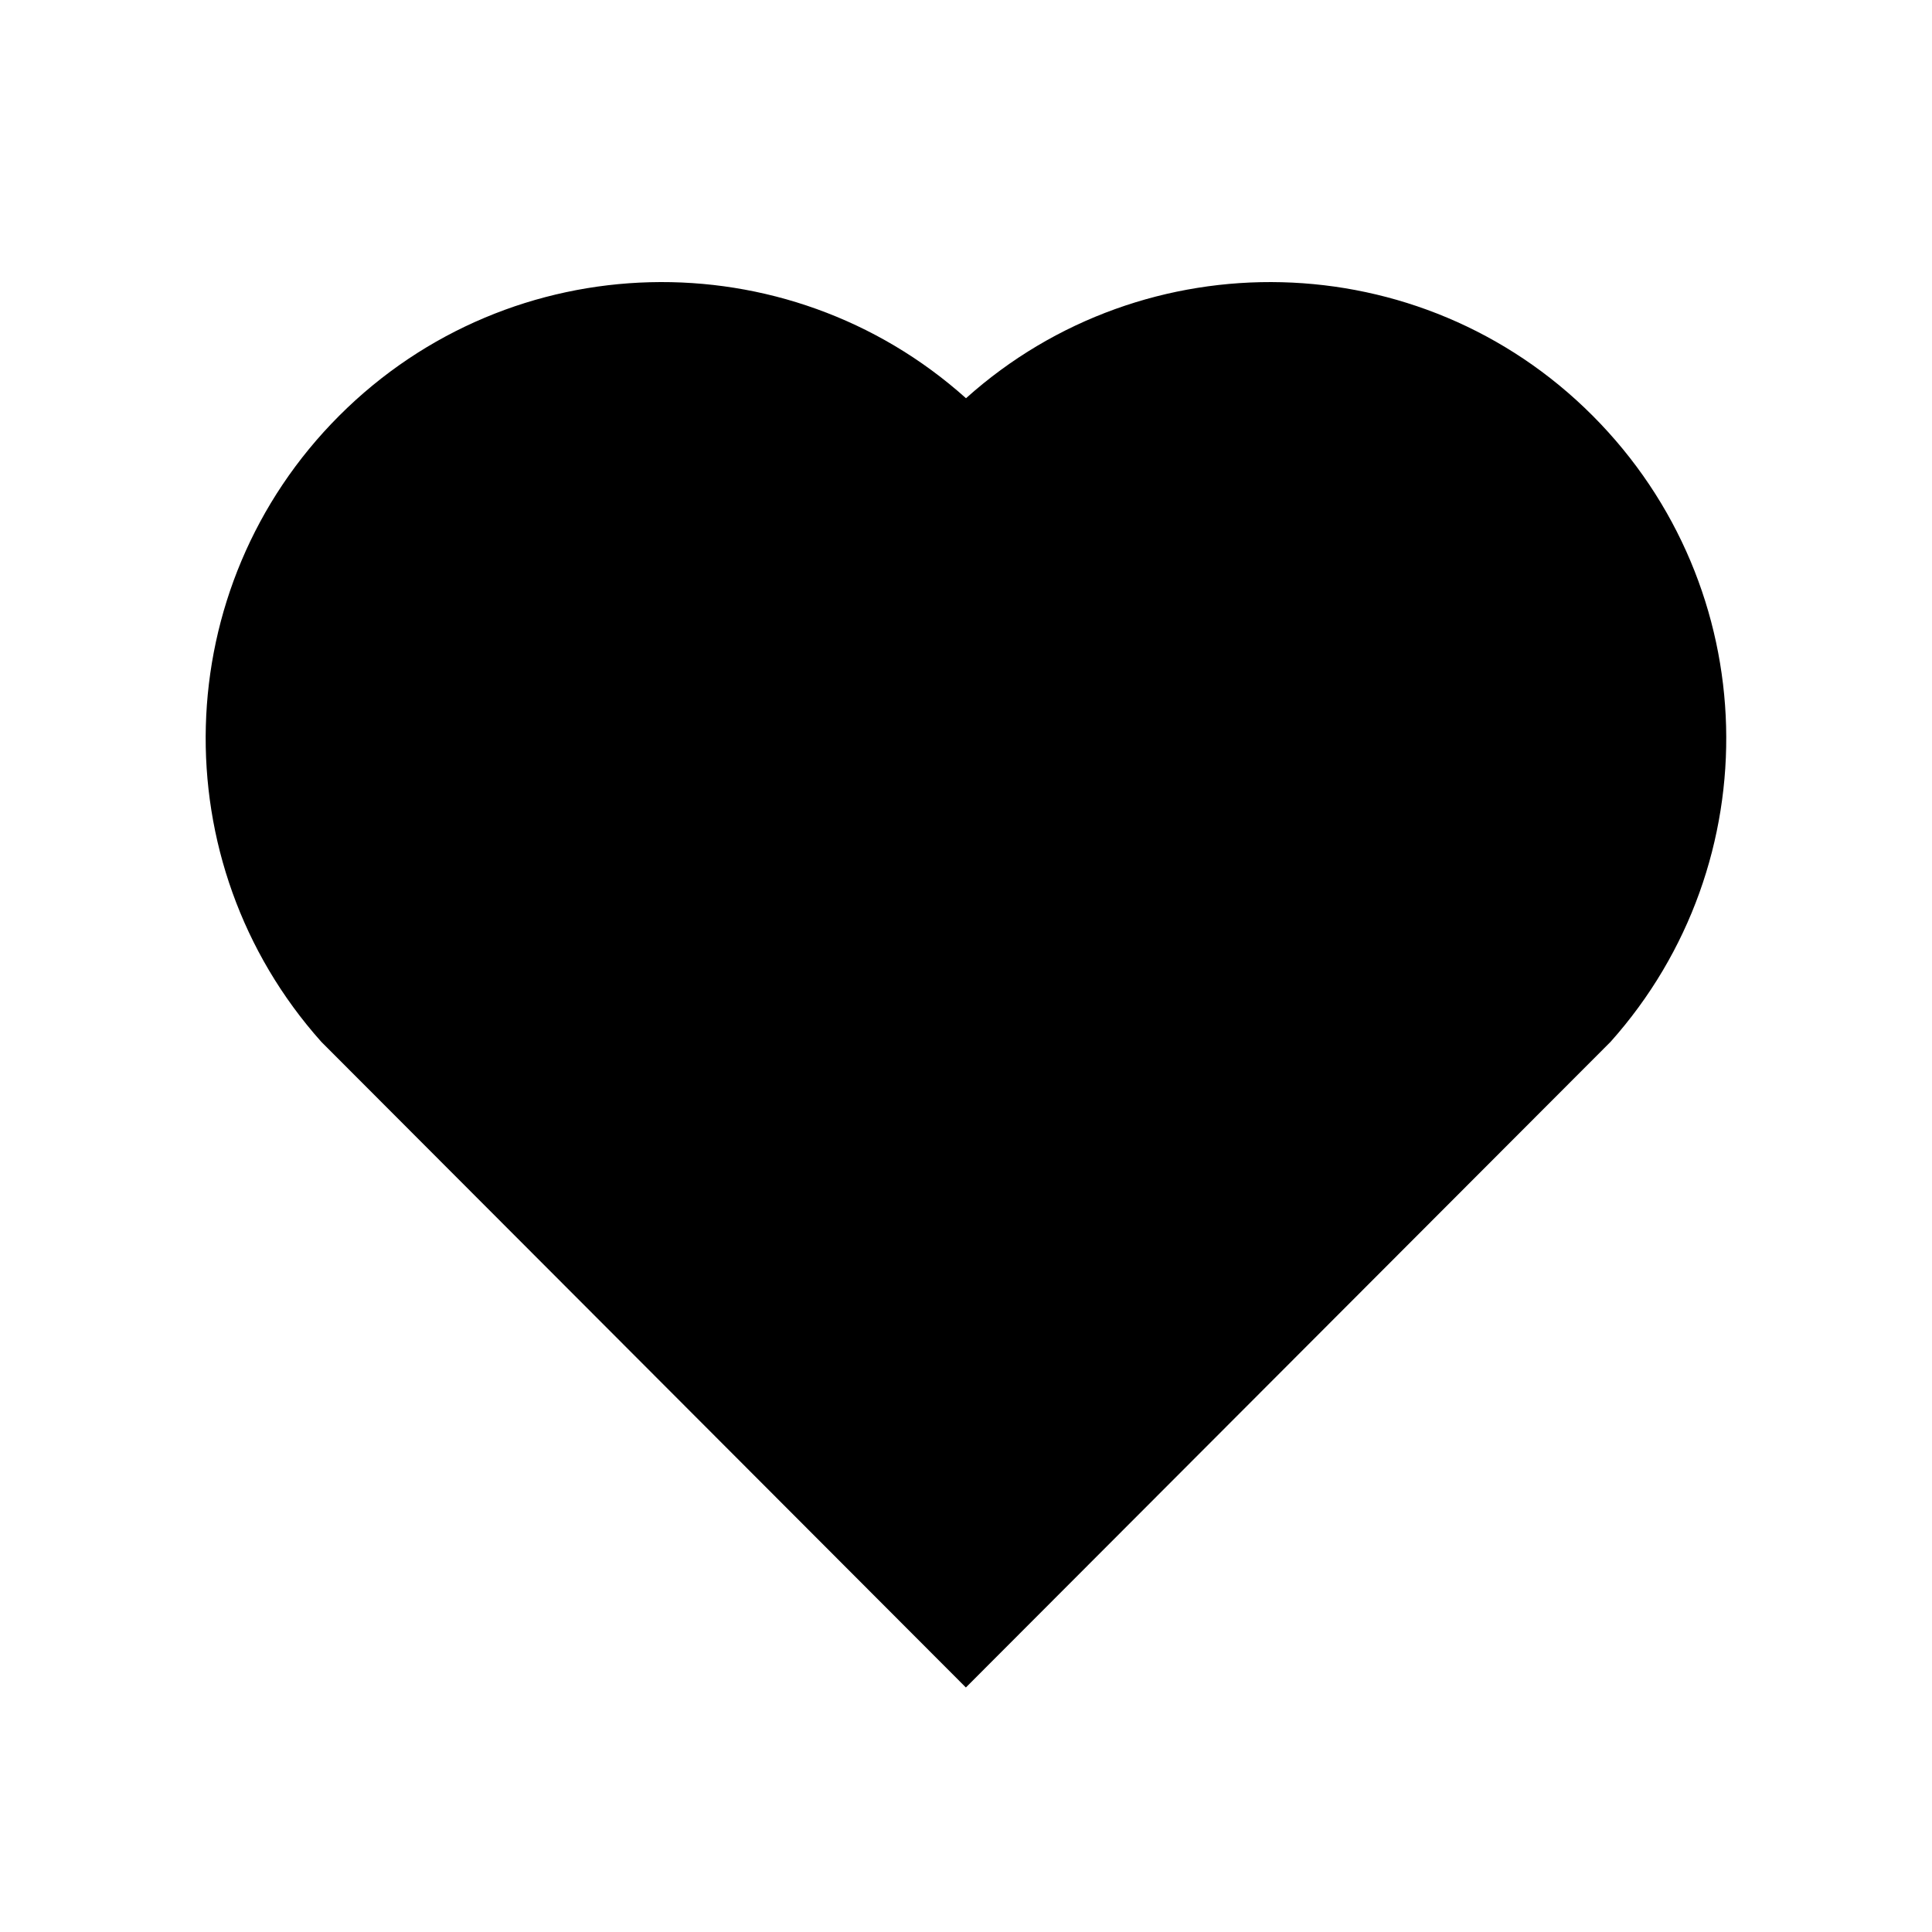 <svg width="16" height="16" viewBox="0 0 16 16" fill="none" xmlns="http://www.w3.org/2000/svg">
  <path
    d="M8 3.298C9.479 1.971 11.765 2.015 13.189 3.442C14.614 4.87 14.663 7.144 13.338 8.628L7.999 13.975L2.661 8.628C1.336 7.144 1.386 4.866 2.81 3.442C4.235 2.017 6.517 1.969 8 3.298Z"
    fill="currentColor" />
</svg>